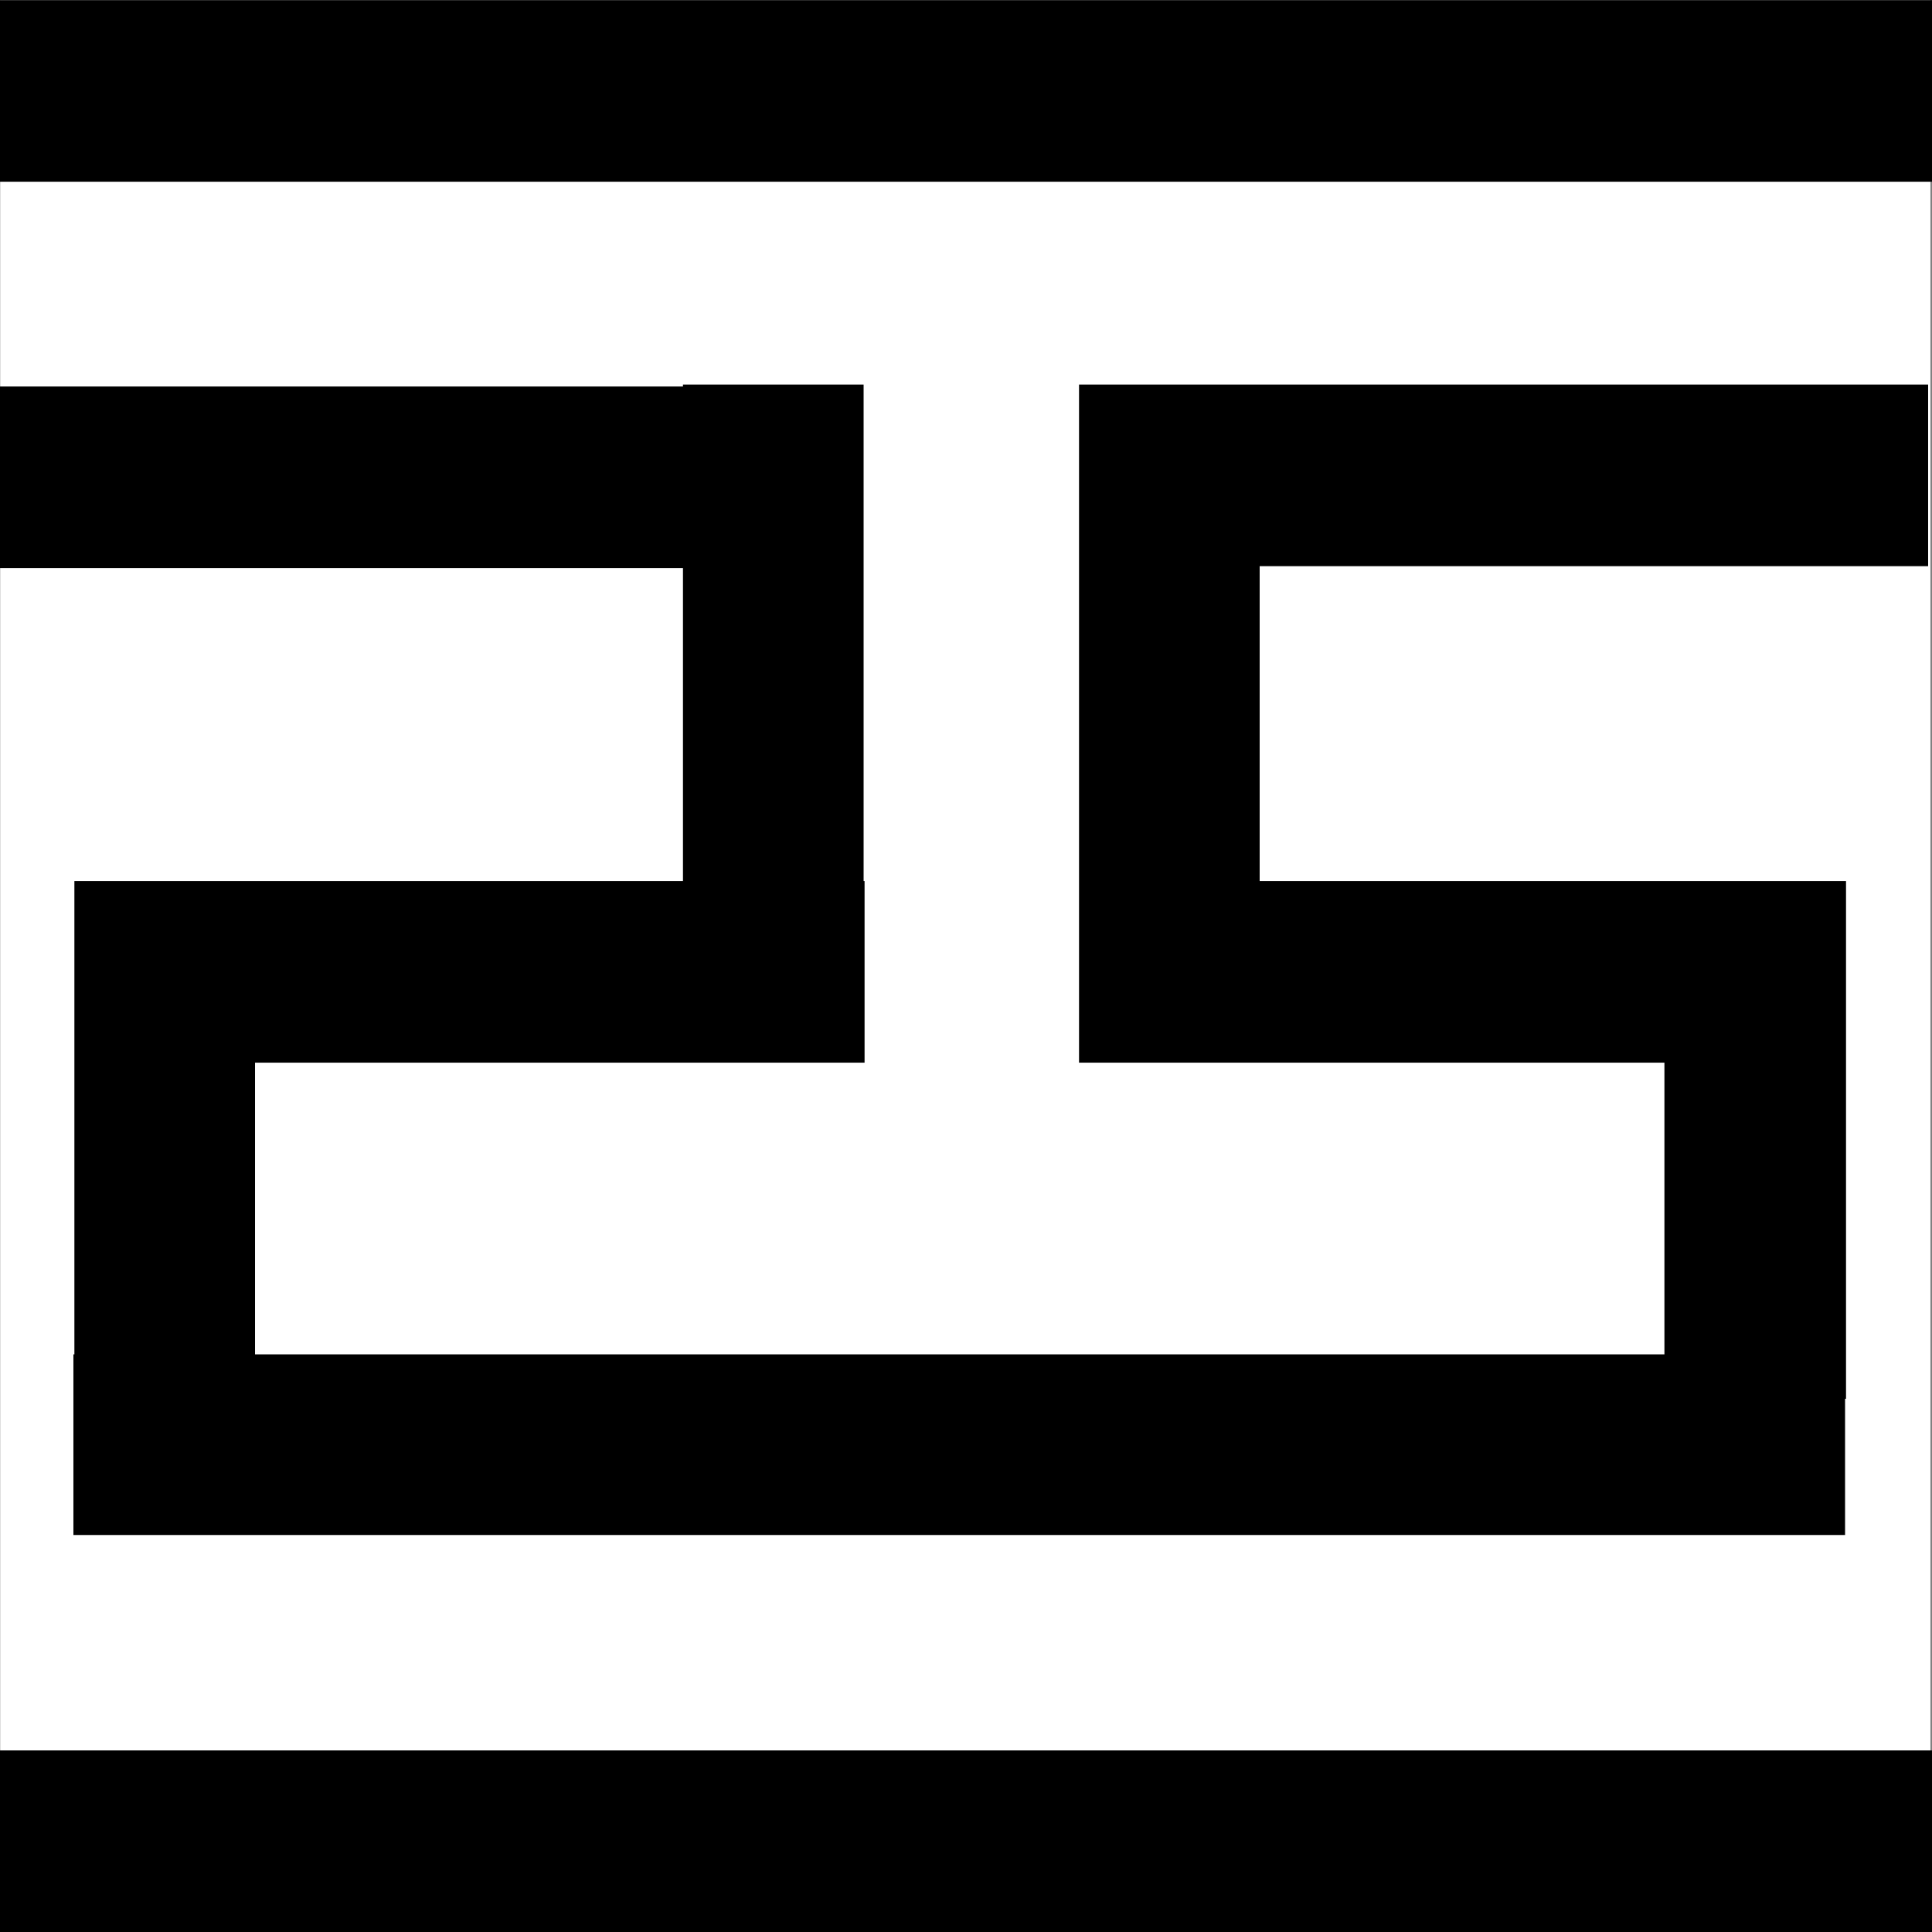 <?xml version="1.0" encoding="utf-8"?>
<!-- Generator: Adobe Illustrator 16.0.0, SVG Export Plug-In . SVG Version: 6.00 Build 0)  -->
<!DOCTYPE svg PUBLIC "-//W3C//DTD SVG 1.1//EN" "http://www.w3.org/Graphics/SVG/1.1/DTD/svg11.dtd">
<svg version="1.1" id="_x31_" xmlns="http://www.w3.org/2000/svg" xmlns:xlink="http://www.w3.org/1999/xlink" x="0px" y="0px"
	 width="404px" height="404px" viewBox="0 0 404 404" enable-background="new 0 0 404 404" xml:space="preserve">
<rect x="0" y="0" width="404" height="404" fill="#808080" stroke="none"/>
<g id="areacolor">
	<rect x="0.043" fill-rule="evenodd" clip-rule="evenodd" fill="#FFFFFF" width="403.628" height="403.957"/>
	<path fill-rule="evenodd" clip-rule="evenodd" d="M404,38.002H0V0.027h404V38.002z M0,366.029h404V404H0V366.029z"/>
	<polygon fill-rule="evenodd" clip-rule="evenodd" points="403.191,80.416 403.191,118.391 263.408,118.391 263.408,184.237 
		386.021,184.237 386.021,292.501 385.82,292.501 385.82,320.984 15.351,320.984 15.351,283.211 15.556,283.211 15.556,184.237 
		142.816,184.237 142.816,118.793 0,118.793 0,80.822 142.816,80.822 142.816,80.416 180.589,80.416 180.589,184.237 
		180.79,184.237 180.79,222.213 53.329,222.213 53.329,283.211 348.047,283.211 348.047,222.213 225.637,222.213 225.637,80.416 	
		"/>
</g>
</svg>
